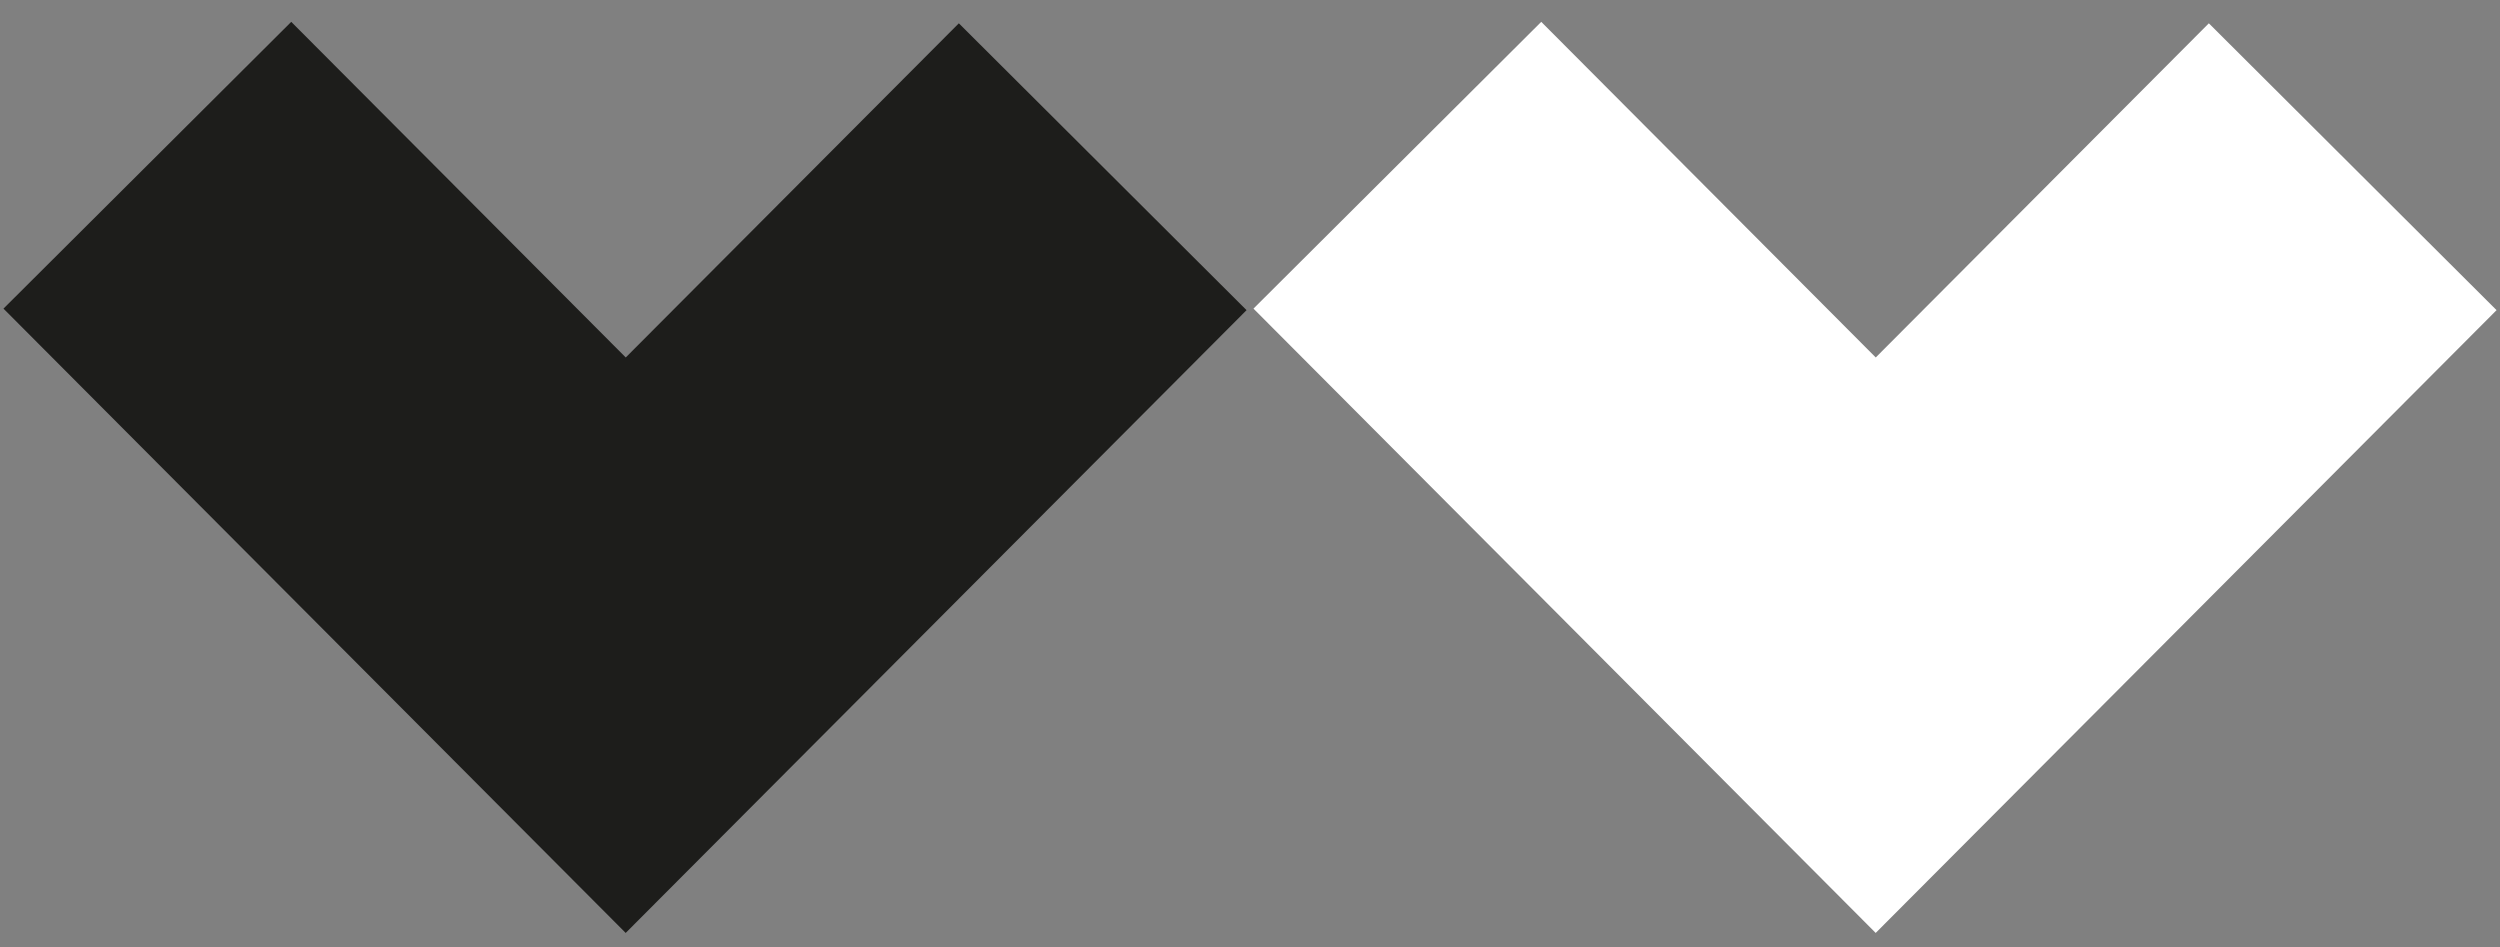 <?xml version="1.0" encoding="utf-8"?>
<!-- Generator: Adobe Illustrator 16.0.0, SVG Export Plug-In . SVG Version: 6.00 Build 0)  -->
<!DOCTYPE svg PUBLIC "-//W3C//DTD SVG 1.1//EN" "http://www.w3.org/Graphics/SVG/1.1/DTD/svg11.dtd">
<svg version="1.1" id="Layer_1" xmlns="http://www.w3.org/2000/svg" xmlns:xlink="http://www.w3.org/1999/xlink" x="0px" y="0px"
	 width="80px" height="30.309px" viewBox="-19.738 0 80 30.309" enable-background="new -19.738 0 80 30.309" xml:space="preserve">
<rect x="-19.738" y="0" width="80" height="30.309" fill="#808080" stroke="none"/>
<polygon fill="#1D1D1B" points="0.284,29.854 -19.627,9.876 -10.418,0.699 0.286,11.439 10.945,0.746 20.152,9.925 "/>
<polygon fill="#FFFFFF" points="40.284,29.854 20.373,9.876 29.582,0.699 40.286,11.439 50.945,0.746 60.152,9.925 "/>
</svg>
